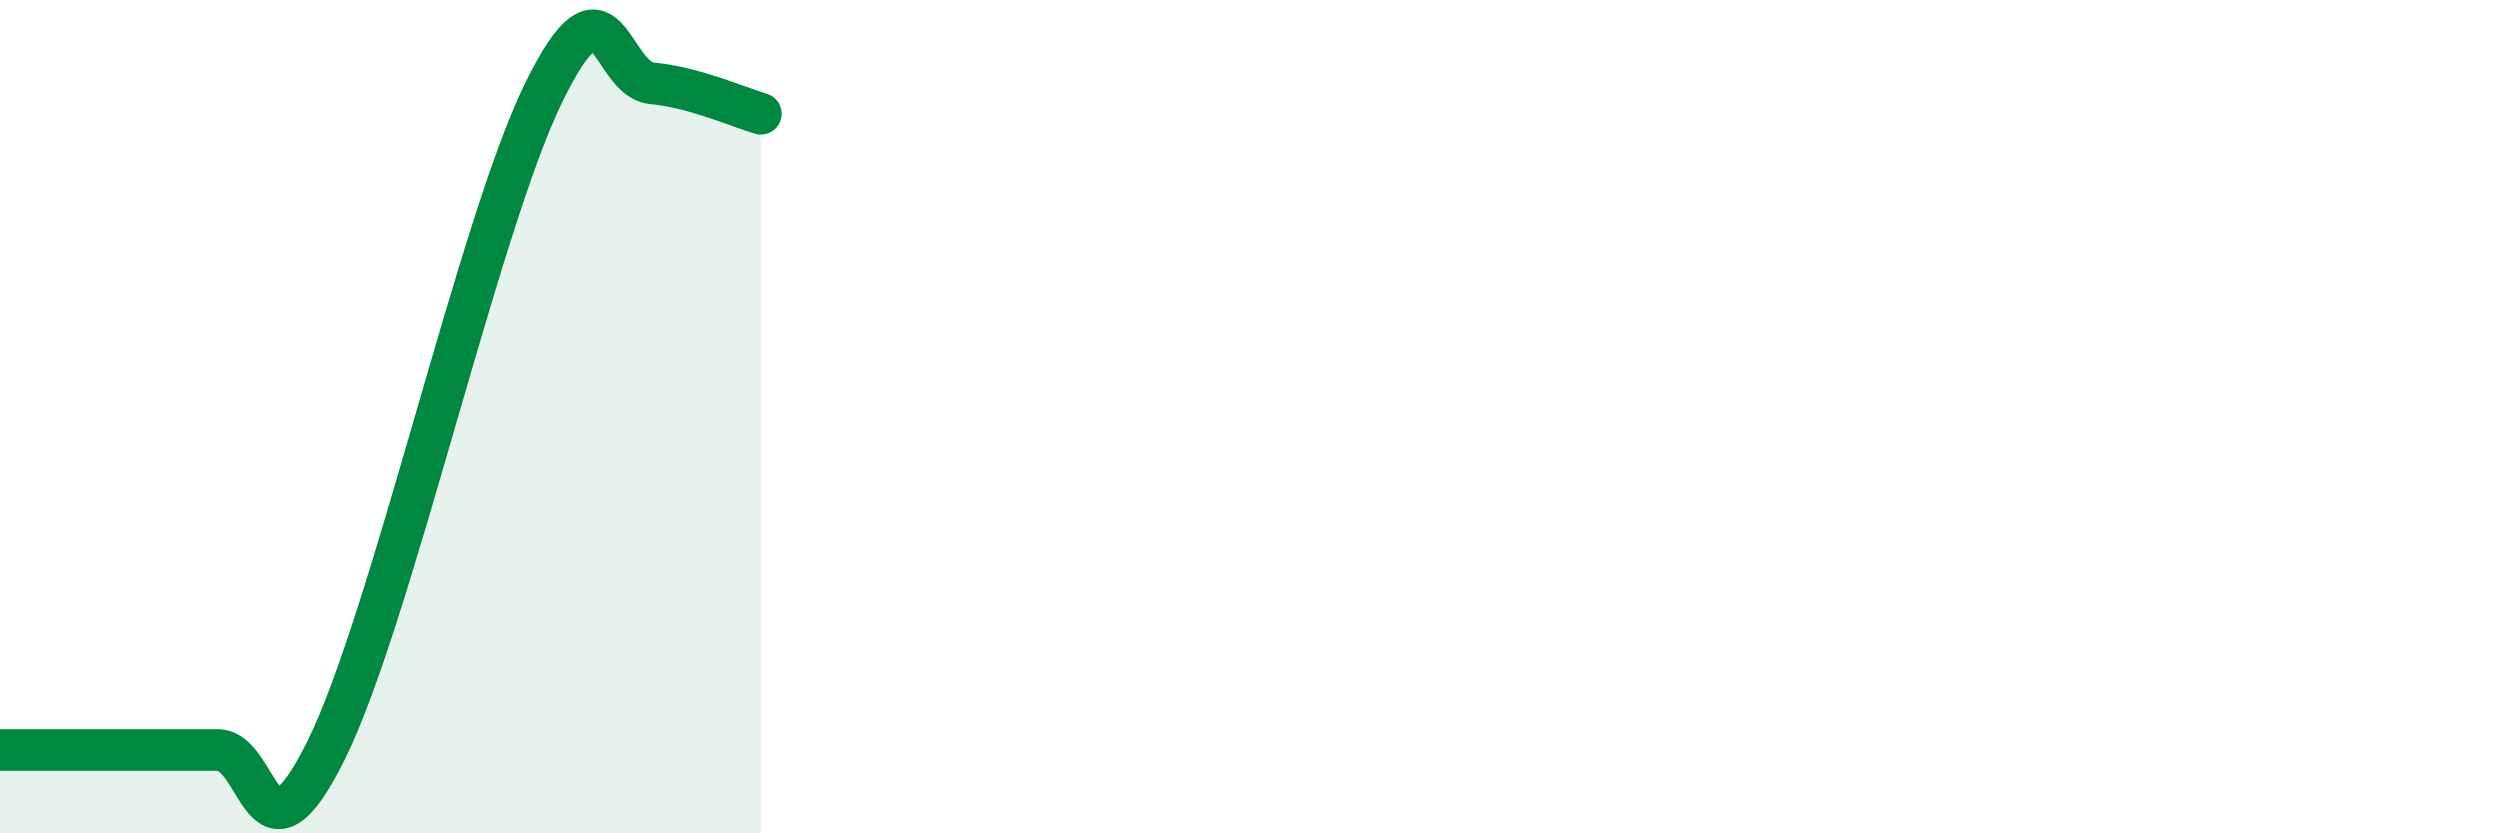 
    <svg width="60" height="20" viewBox="0 0 60 20" xmlns="http://www.w3.org/2000/svg">
      <path
        d="M 0,18 C 0.52,18 1.57,18 2.61,18 C 3.65,18 4.18,18 5.22,18 C 6.26,18 6.27,21.15 7.83,18 C 9.39,14.85 11.48,5.44 13.04,2.24 C 14.6,-0.96 14.61,1.9 15.65,2 C 16.69,2.1 17.74,2.58 18.26,2.73L18.26 20L0 20Z"
        fill="#008740"
        opacity="0.1"
        stroke-linecap="round"
        stroke-linejoin="round"
      />
      <path
        d="M 0,18 C 0.52,18 1.57,18 2.61,18 C 3.65,18 4.18,18 5.22,18 C 6.26,18 6.27,21.15 7.83,18 C 9.39,14.85 11.48,5.44 13.04,2.24 C 14.6,-0.96 14.61,1.9 15.65,2 C 16.69,2.1 17.74,2.58 18.26,2.73"
        stroke="#008740"
        stroke-width="1"
        fill="none"
        stroke-linecap="round"
        stroke-linejoin="round"
      />
    </svg>
  